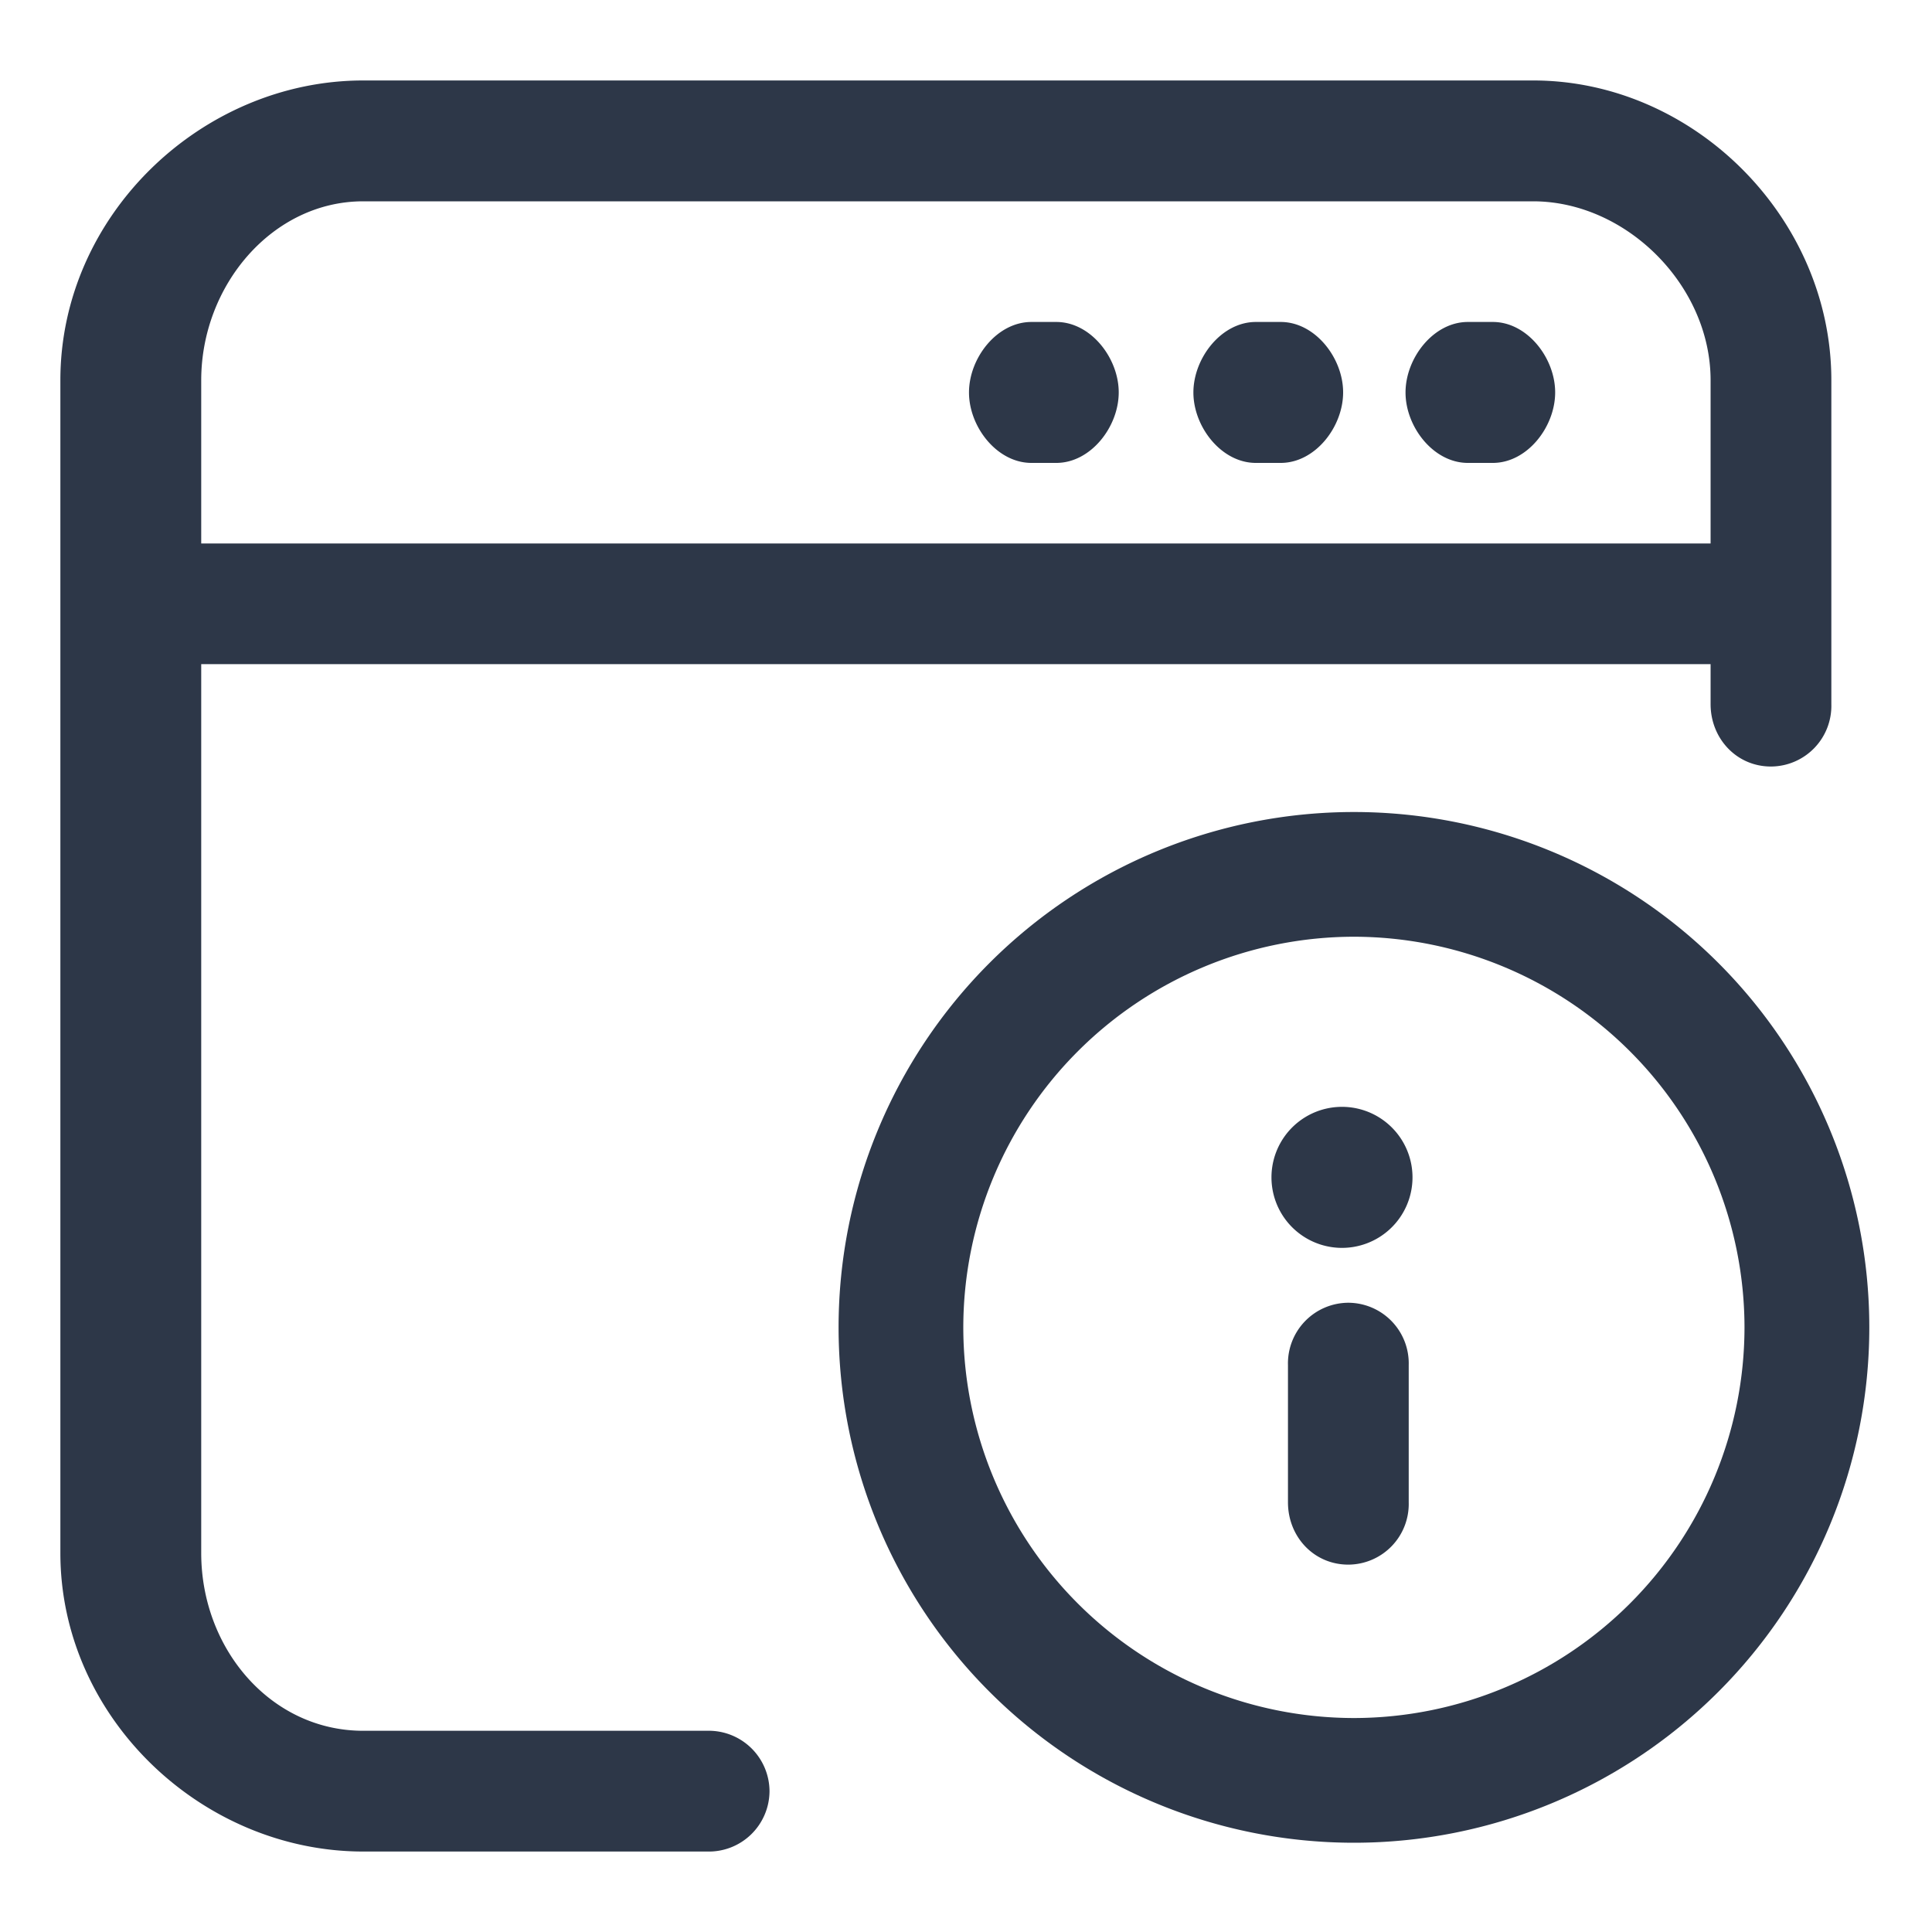<svg width="20" height="20" viewBox="0 0 20 20" fill="none" xmlns="http://www.w3.org/2000/svg">
    <g clip-path="url(#91j1x5219a)" fill="#2D3748">
        <path d="M7.32 17.917H3.76c-.956 0-1.677-.848-1.677-1.84V6.875h15.625v.414c0 .356.269.646.625.646a.628.628 0 0 0 .625-.646V3.936c0-1.681-1.424-3.103-3.087-3.103H3.76C2.092.833.625 2.225.625 3.936v12.141c0 1.704 1.467 3.09 3.135 3.09h3.56a.628.628 0 0 0 .646-.625.629.629 0 0 0-.646-.625zM2.083 3.937c0-.983.737-1.853 1.677-1.853h12.11c.965 0 1.838.87 1.838 1.852v1.69H2.083v-1.69z"/>
        <path d="M15.454 3.333h-.259c-.356 0-.645.373-.645.73 0 .356.289.729.645.729h.259c.356 0 .645-.373.645-.73 0-.356-.289-.729-.645-.729zM13.26 3.333H13c-.356 0-.646.373-.646.73 0 .356.29.729.646.729h.258c.357 0 .646-.373.646-.73 0-.356-.29-.729-.646-.729zM10.935 3.333h-.258c-.357 0-.646.373-.646.73 0 .356.29.729.646.729h.258c.356 0 .646-.373.646-.73 0-.356-.29-.729-.646-.729zM13.958 13.486a.628.628 0 0 0-.625.646v1.42c0 .356.268.645.625.645a.628.628 0 0 0 .625-.645v-1.42a.628.628 0 0 0-.625-.646z"/>
        <path d="M14.016 8.406a5.335 5.335 0 1 0 0 10.67 5.335 5.335 0 0 0 0-10.67zm0 9.379a4.048 4.048 0 0 1-4.044-4.044 4.049 4.049 0 0 1 4.044-4.044 4.049 4.049 0 0 1 4.043 4.044 4.048 4.048 0 0 1-4.043 4.044z"/>
        <path d="M13.854 12.917a.73.73 0 1 0 0-1.458.73.73 0 0 0 0 1.458z"/>
    </g>
    <defs>
        <clipPath id="91j1x5219a">
            <path fill="#fff" d="M0 0h20v20H0z"/>
        </clipPath>
    </defs>
</svg>
